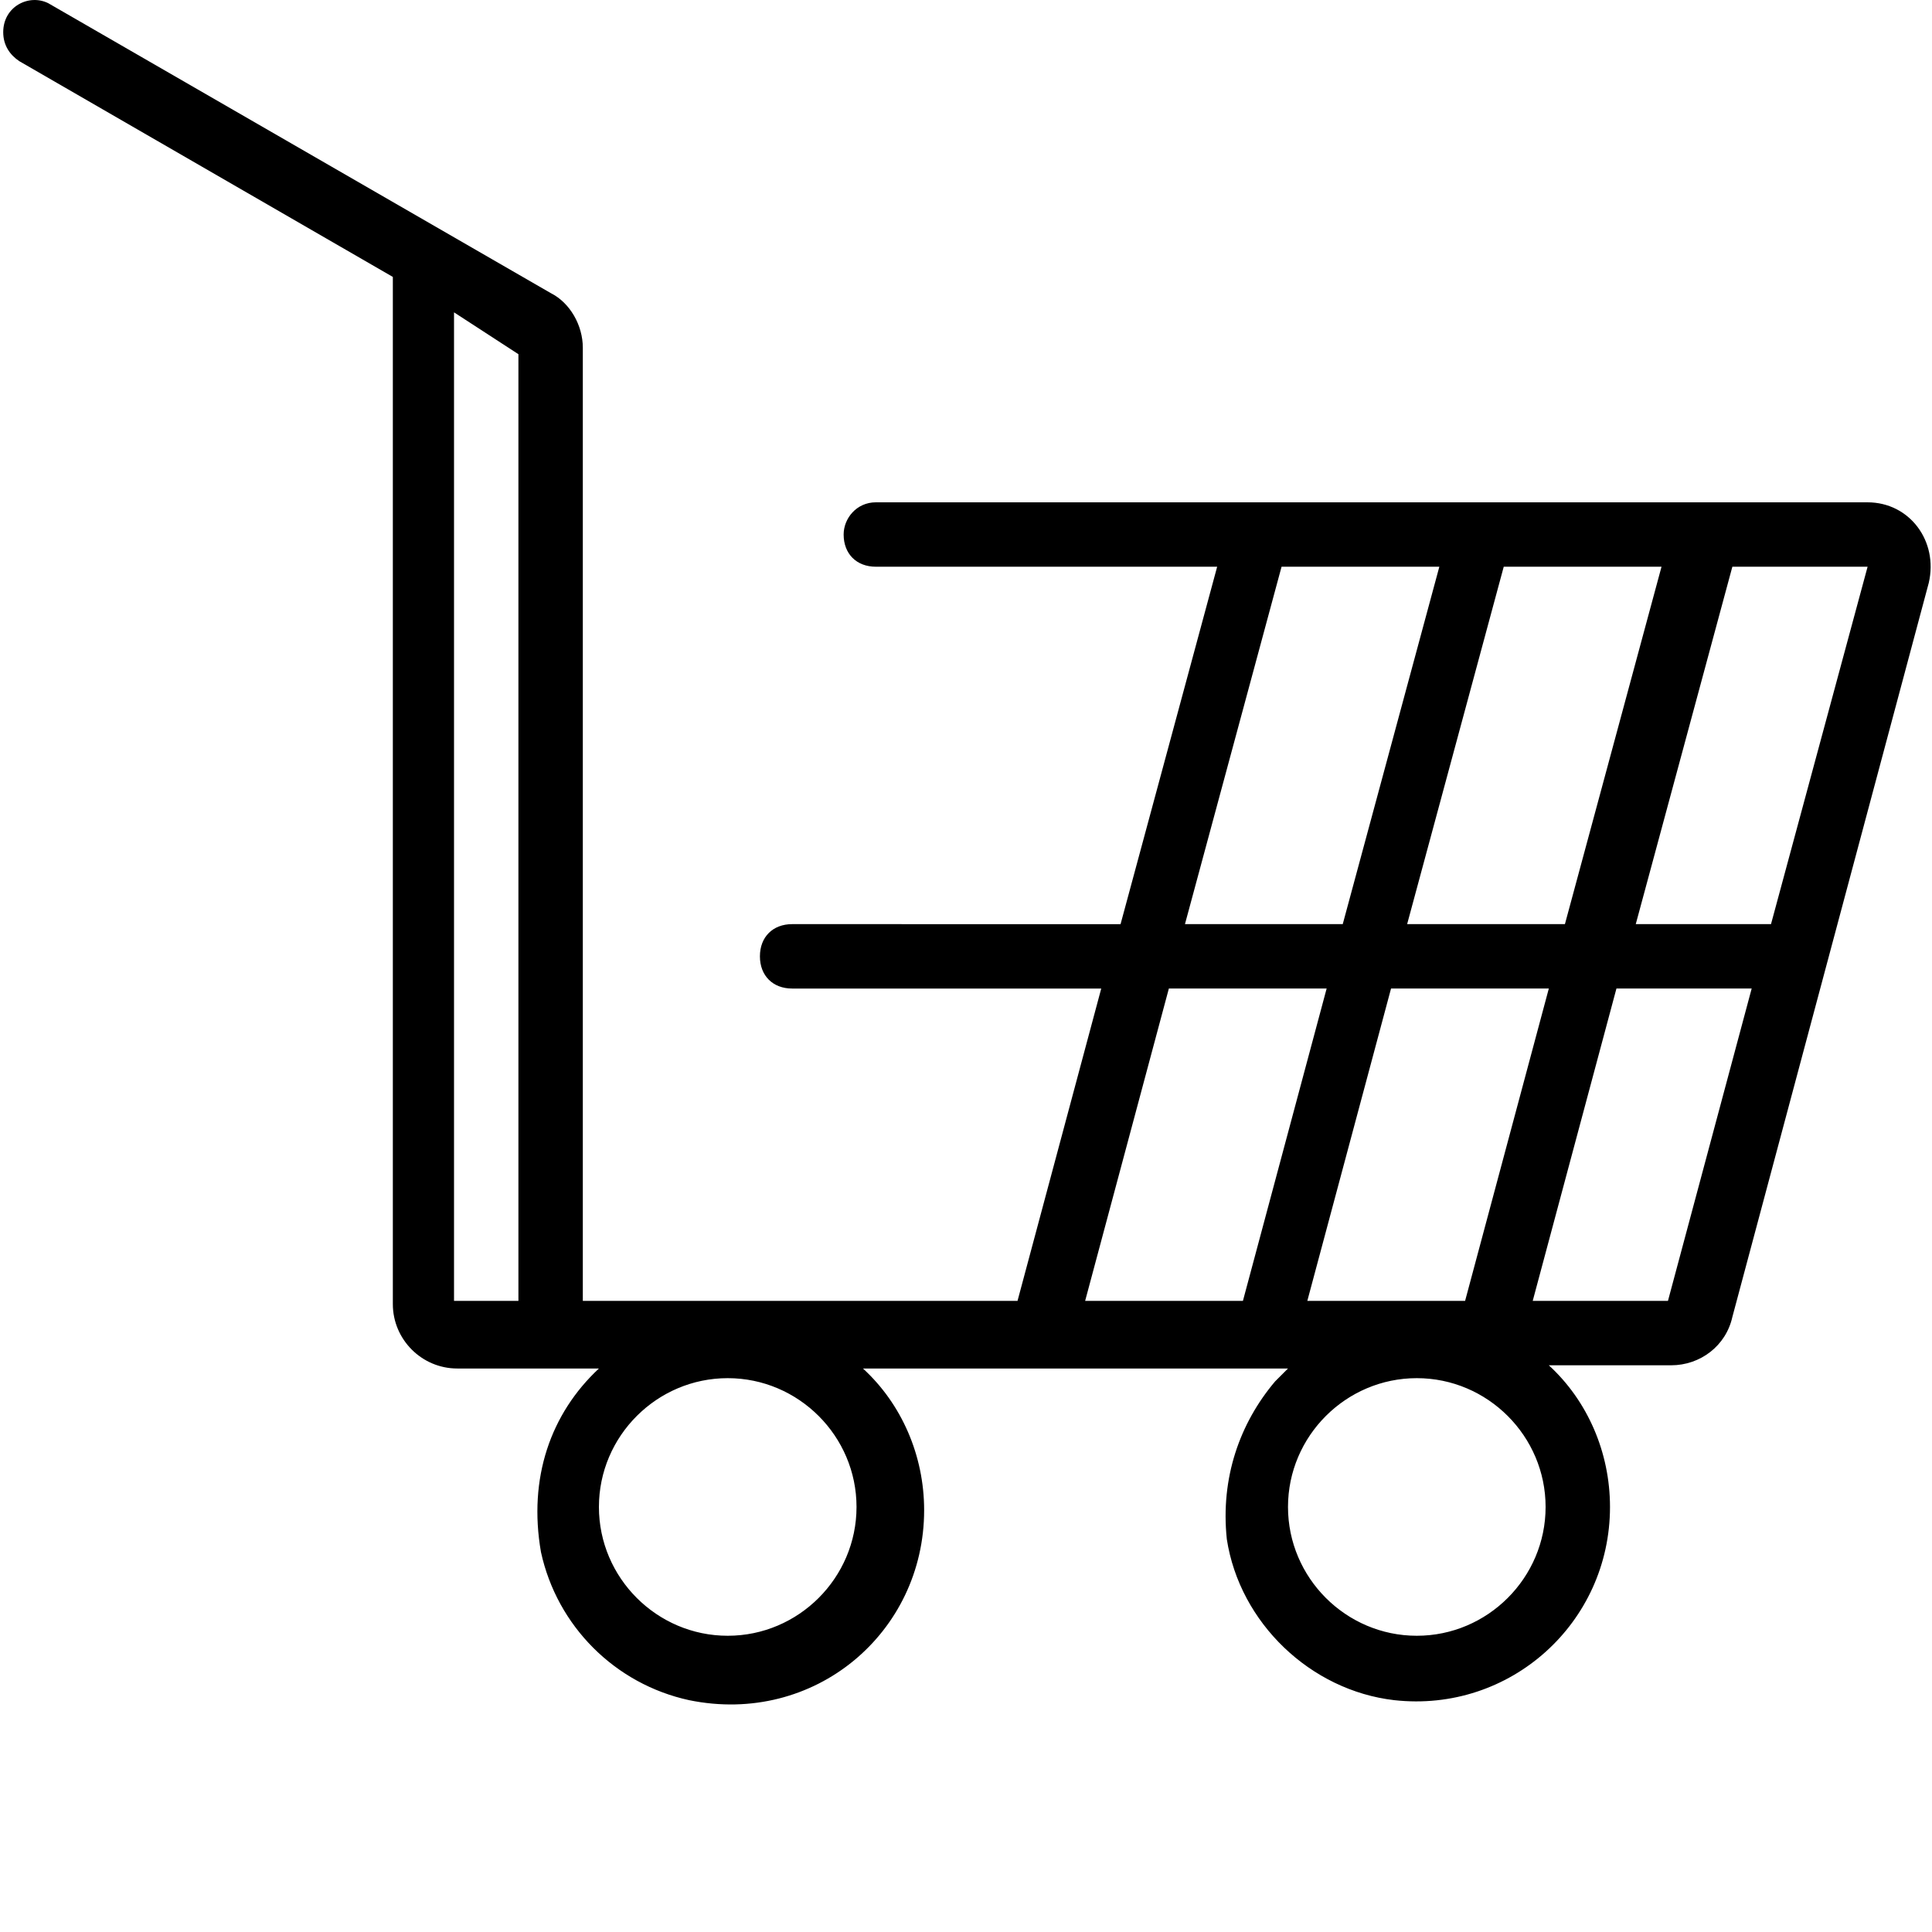 <?xml version="1.0" encoding="utf-8"?>
<!-- Generator: Adobe Illustrator 26.4.1, SVG Export Plug-In . SVG Version: 6.00 Build 0)  -->
<svg version="1.1" id="Layer_1" xmlns="http://www.w3.org/2000/svg" xmlns:xlink="http://www.w3.org/1999/xlink" x="0px" y="0px"
	 viewBox="0 0 60 60" style="enable-background:new 0 0 60 60;" xml:space="preserve">
<style type="text/css">
	.st0{fill:none;}
</style>
<g>
	<circle class="st0" cx="22" cy="49.7" r="4"/>
	<polygon class="st0" points="48,31.6 51,20.5 46.1,20.5 43.2,31.6 	"/>
	<polygon class="st0" points="44.1,20.5 39.2,20.5 36.2,31.6 41.1,31.6 	"/>
	<polygon class="st0" points="42.6,33.6 40,43.3 44.9,43.3 47.5,33.6 	"/>
	<polygon class="st0" points="47,43.3 51.2,43.3 53.8,33.6 49.6,33.6 	"/>
	<polygon class="st0" points="35.7,33.6 33.1,43.3 37.9,43.3 40.5,33.6 	"/>
	<polygon class="st0" points="50.1,31.6 54.3,31.6 57.3,20.5 53.1,20.5 	"/>
	<circle class="st0" cx="43.3" cy="49.7" r="4"/>
	<path d="M26.2,16.6L26.2,16.6c0,0.6,0.4,1,1,1h10.6l-3,11.1H24.6c-0.6,0-1,0.4-1,1v0c0,0.6,0.4,1,1,1h9.6l-2.6,9.7H18.1V10.8
		c0-0.7-0.4-1.4-1-1.7l-15.6-9C0.9-0.2,0.1,0.2,0.1,1v0c0,0.4,0.2,0.7,0.5,0.9l11.6,6.7v31.9c0,1.1,0.9,2,2,2h4.4
		c-1.5,1.4-2.2,3.4-1.8,5.7c0.5,2.3,2.3,4.1,4.6,4.6c3.9,0.8,7.3-2.1,7.3-5.9c0-1.7-0.7-3.3-1.9-4.4h13.2c-0.1,0.1-0.3,0.3-0.4,0.4
		c-1.1,1.3-1.7,3-1.5,4.9c0.4,2.6,2.6,4.7,5.2,5c3.6,0.4,6.7-2.4,6.7-6c0-1.7-0.7-3.3-1.9-4.4h3.8c0.9,0,1.7-0.6,1.9-1.5l6.1-22.8
		c0.3-1.3-0.6-2.5-1.9-2.5H27.2C26.6,15.6,26.2,16.1,26.2,16.6z M14.1,9.7l2,1.3v29.4h-2V9.7z M22.6,50.8c-2.2,0-4-1.8-4-4
		s1.8-4,4-4s4,1.8,4,4S24.8,50.8,22.6,50.8z M51.6,17.6l-3,11.1h-4.9l3-11.1H51.6z M40.6,40.4l2.6-9.7h4.9l-2.6,9.7H40.6z
		 M39.8,17.6h4.9l-3,11.1h-4.9L39.8,17.6z M33.7,40.4l2.6-9.7h4.9l-2.6,9.7H33.7z M44,50.8c-2.2,0-4-1.8-4-4s1.8-4,4-4s4,1.8,4,4
		S46.2,50.8,44,50.8z M51.8,40.4h-4.2l2.6-9.7h4.2L51.8,40.4z M55,28.7h-4.2l3-11.1h4.2L55,28.7z"/>
</g>
</svg>
